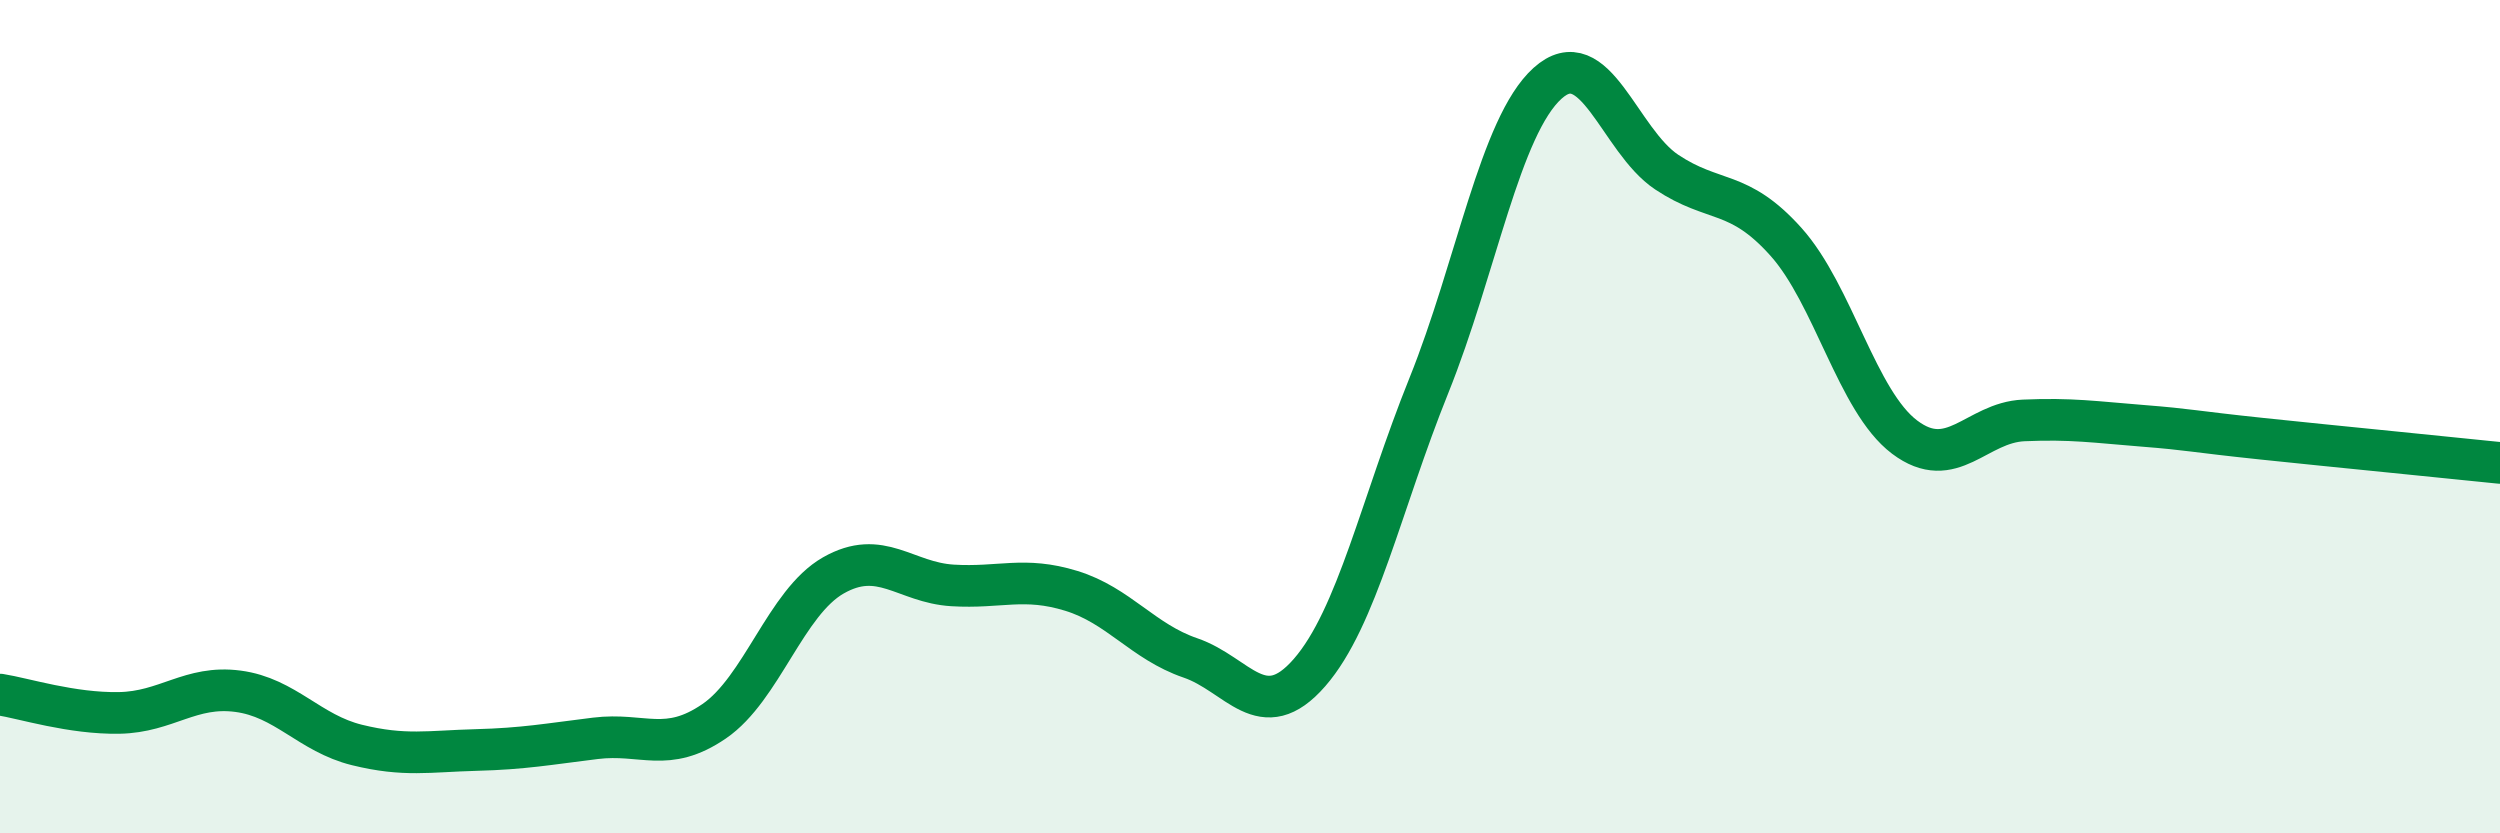 
    <svg width="60" height="20" viewBox="0 0 60 20" xmlns="http://www.w3.org/2000/svg">
      <path
        d="M 0,16.67 C 0.57,16.76 1.72,17.13 2.86,17.11 C 4,17.09 4.57,16.44 5.71,16.59 C 6.85,16.74 7.43,17.6 8.57,17.88 C 9.71,18.16 10.29,18.03 11.43,18 C 12.57,17.97 13.15,17.86 14.29,17.72 C 15.43,17.58 16,18.09 17.14,17.31 C 18.28,16.53 18.86,14.46 20,13.81 C 21.14,13.16 21.72,13.98 22.86,14.05 C 24,14.12 24.57,13.83 25.71,14.18 C 26.85,14.53 27.43,15.4 28.57,15.79 C 29.71,16.18 30.29,17.45 31.43,16.14 C 32.57,14.83 33.15,12.09 34.29,9.26 C 35.43,6.43 36,3.03 37.14,2 C 38.28,0.97 38.86,3.37 40,4.13 C 41.14,4.89 41.72,4.53 42.86,5.8 C 44,7.07 44.57,9.63 45.71,10.49 C 46.85,11.35 47.43,10.14 48.57,10.09 C 49.71,10.04 50.29,10.13 51.43,10.22 C 52.57,10.31 52.58,10.35 54.29,10.53 C 56,10.71 58.86,10.99 60,11.11L60 20L0 20Z"
        fill="#008740"
        opacity="0.1"
        stroke-linecap="round"
        stroke-linejoin="round"
      />
      <path
        d="M 0,16.67 C 0.57,16.76 1.72,17.13 2.86,17.11 C 4,17.09 4.57,16.44 5.71,16.59 C 6.85,16.74 7.43,17.6 8.57,17.88 C 9.71,18.16 10.29,18.03 11.43,18 C 12.57,17.97 13.15,17.86 14.29,17.72 C 15.43,17.58 16,18.09 17.14,17.31 C 18.28,16.53 18.86,14.46 20,13.81 C 21.14,13.16 21.72,13.98 22.86,14.05 C 24,14.12 24.57,13.83 25.71,14.18 C 26.85,14.53 27.43,15.4 28.57,15.79 C 29.71,16.18 30.29,17.45 31.43,16.14 C 32.57,14.83 33.15,12.09 34.29,9.26 C 35.43,6.43 36,3.03 37.14,2 C 38.28,0.97 38.86,3.37 40,4.13 C 41.14,4.89 41.72,4.53 42.86,5.8 C 44,7.07 44.57,9.63 45.71,10.49 C 46.85,11.35 47.43,10.14 48.57,10.09 C 49.71,10.04 50.29,10.13 51.43,10.22 C 52.57,10.31 52.58,10.35 54.29,10.53 C 56,10.71 58.86,10.99 60,11.11"
        stroke="#008740"
        stroke-width="1"
        fill="none"
        stroke-linecap="round"
        stroke-linejoin="round"
      />
    </svg>
  